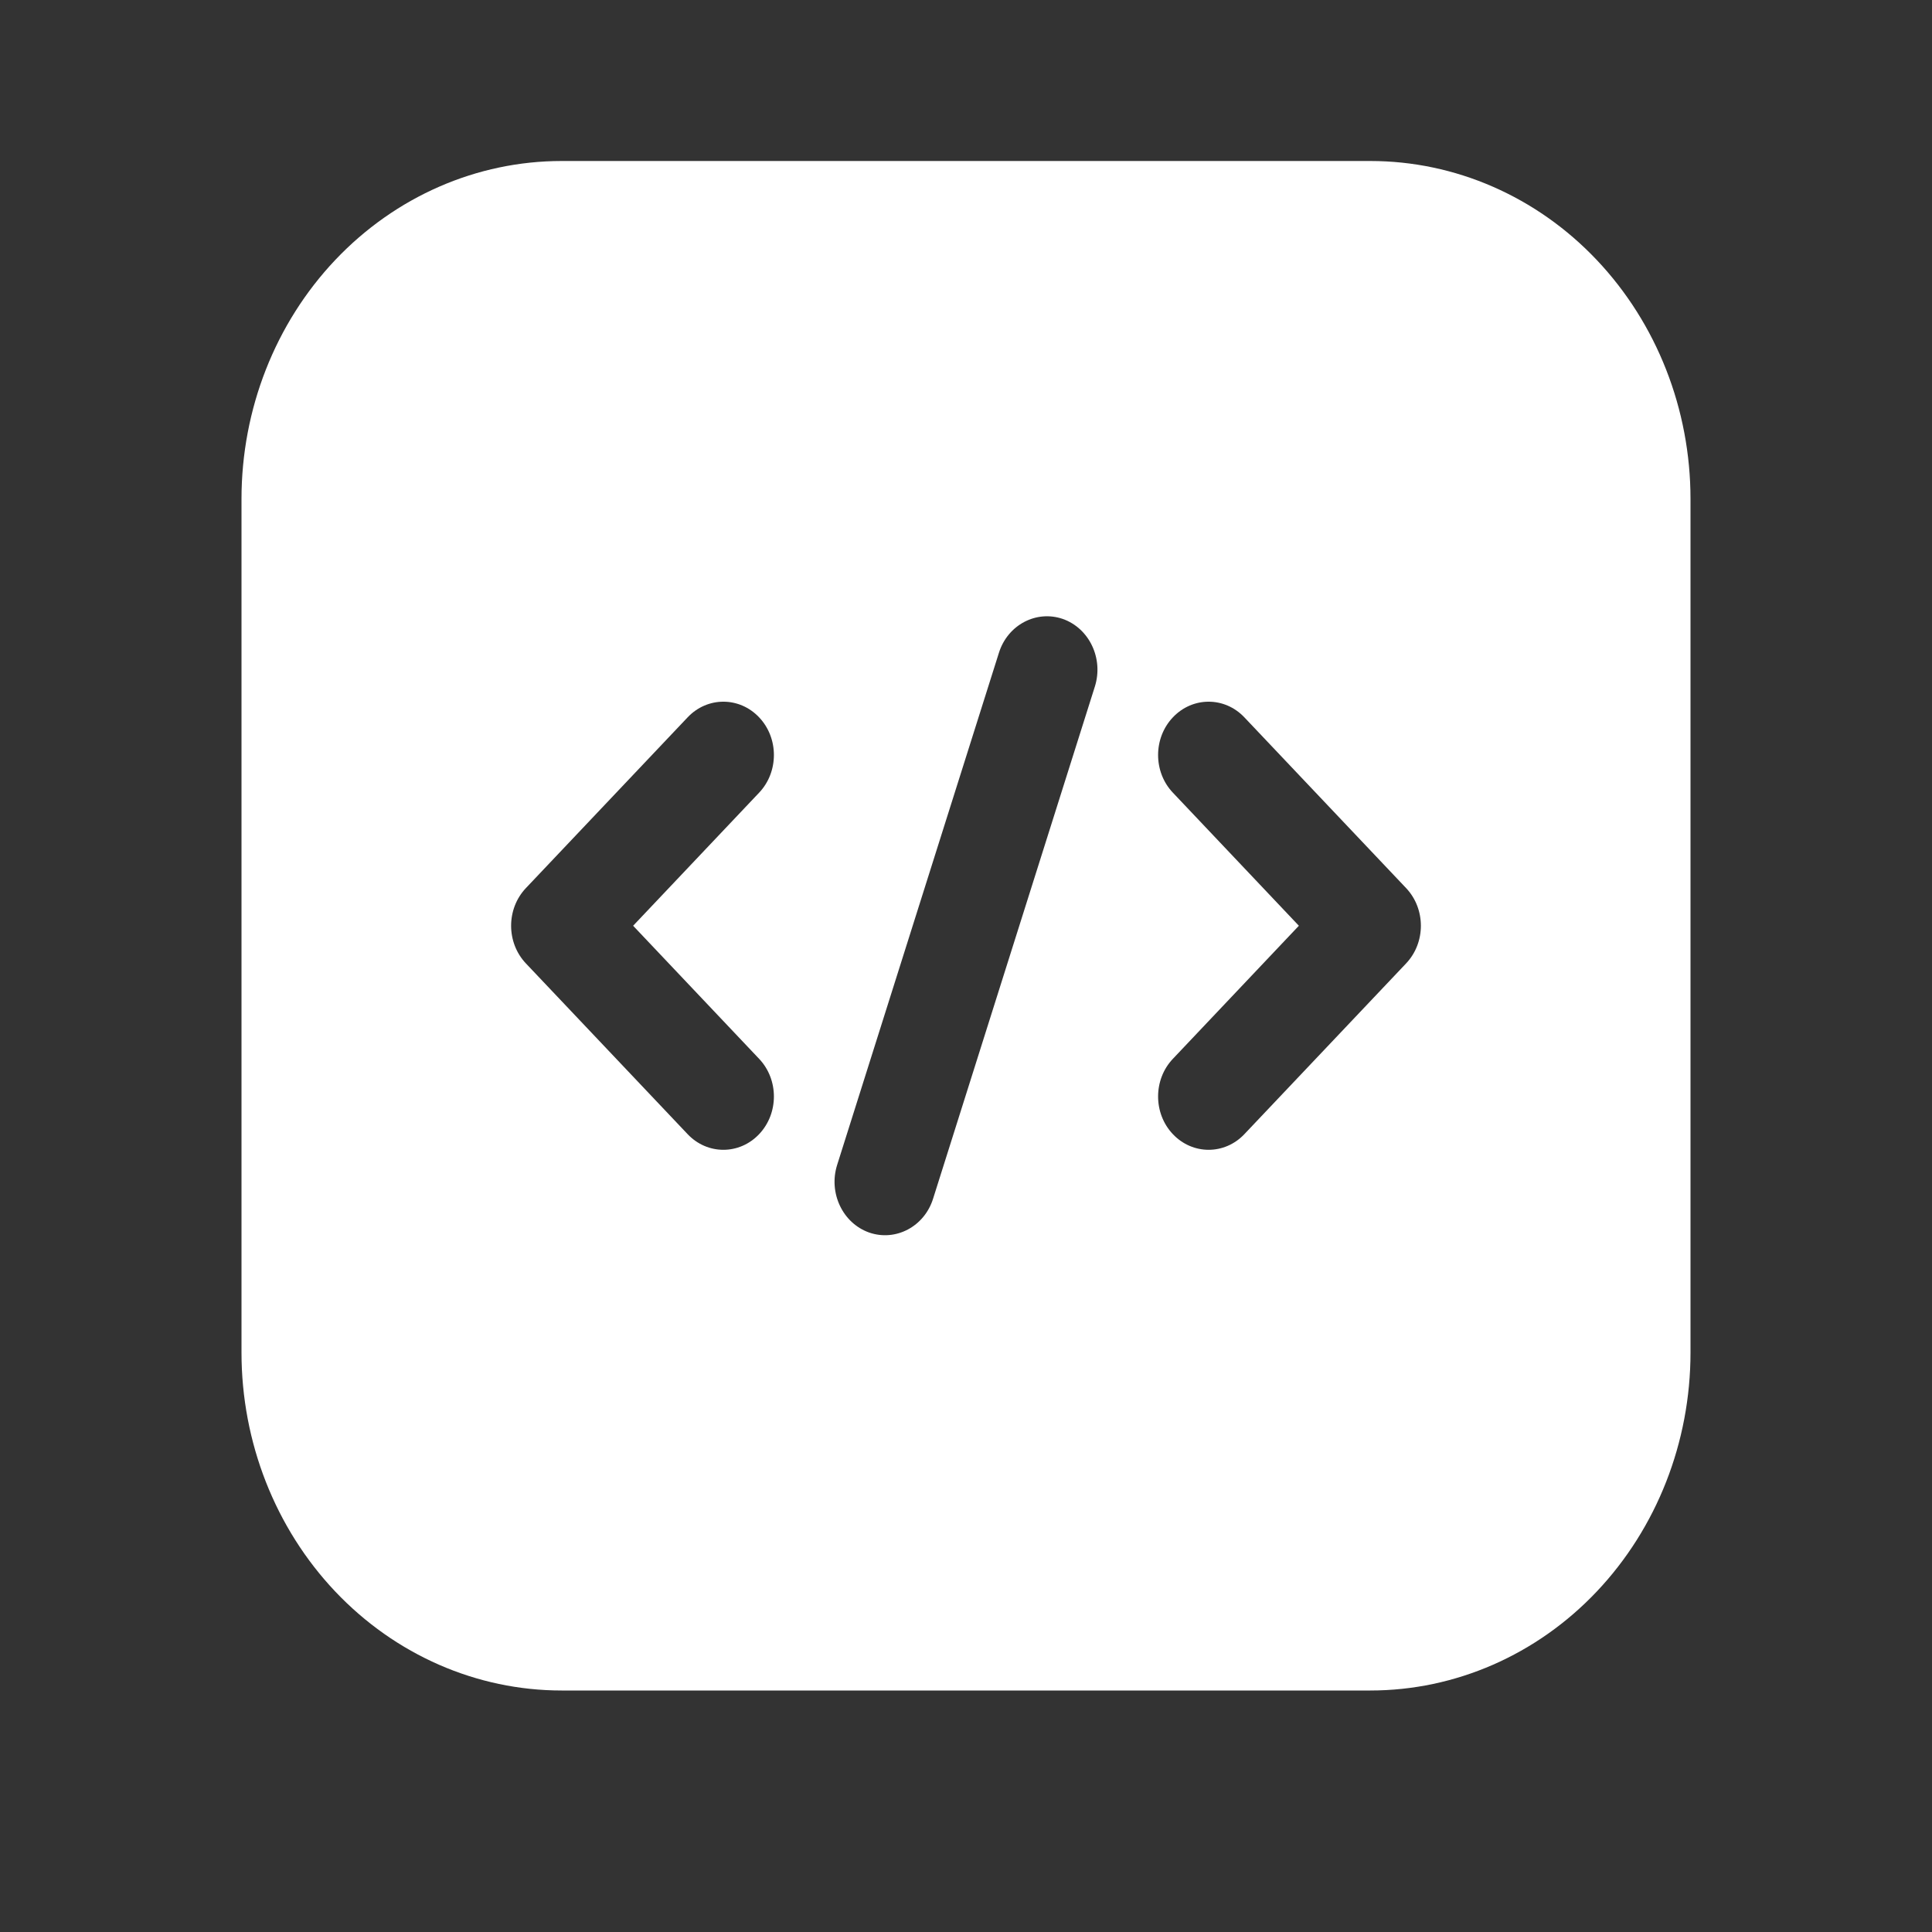 <svg width="24" height="24" viewBox="0 0 24 24" fill="none" xmlns="http://www.w3.org/2000/svg">
<rect x="0" y="0" width="24" height="24" fill="#333333" stroke="none"/>
<path fill-rule="evenodd" clip-rule="evenodd" d="M21 6.198C21 5.084 20.581 4.017 19.835 3.229C19.09 2.442 18.078 2 17.023 2H6.977C5.922 2 4.911 2.442 4.165 3.229C3.419 4.017 3 5.084 3 6.198V16.802C3 17.916 3.419 18.983 4.165 19.771C4.911 20.558 5.922 21 6.977 21H17.023C18.078 21 19.09 20.558 19.835 19.771C20.581 18.983 21 17.916 21 16.802V6.198ZM12.409 8.109L10.399 14.472C10.29 14.819 10.468 15.195 10.797 15.311C11.126 15.425 11.482 15.238 11.591 14.891L13.601 8.528C13.71 8.181 13.532 7.805 13.203 7.689C12.874 7.575 12.518 7.762 12.409 8.109ZM14.57 9.847L16.135 11.5L14.57 13.153C14.325 13.411 14.325 13.831 14.57 14.089C14.815 14.348 15.213 14.348 15.458 14.089L17.467 11.968C17.712 11.709 17.712 11.291 17.467 11.032L15.458 8.911C15.213 8.652 14.815 8.652 14.57 8.911C14.325 9.169 14.325 9.589 14.57 9.847ZM8.542 8.911L6.533 11.032C6.288 11.291 6.288 11.709 6.533 11.968L8.542 14.089C8.787 14.348 9.185 14.348 9.43 14.089C9.675 13.831 9.675 13.411 9.43 13.153L7.865 11.5L9.43 9.847C9.675 9.589 9.675 9.169 9.43 8.911C9.185 8.652 8.787 8.652 8.542 8.911Z" fill="white"/>
</svg>
